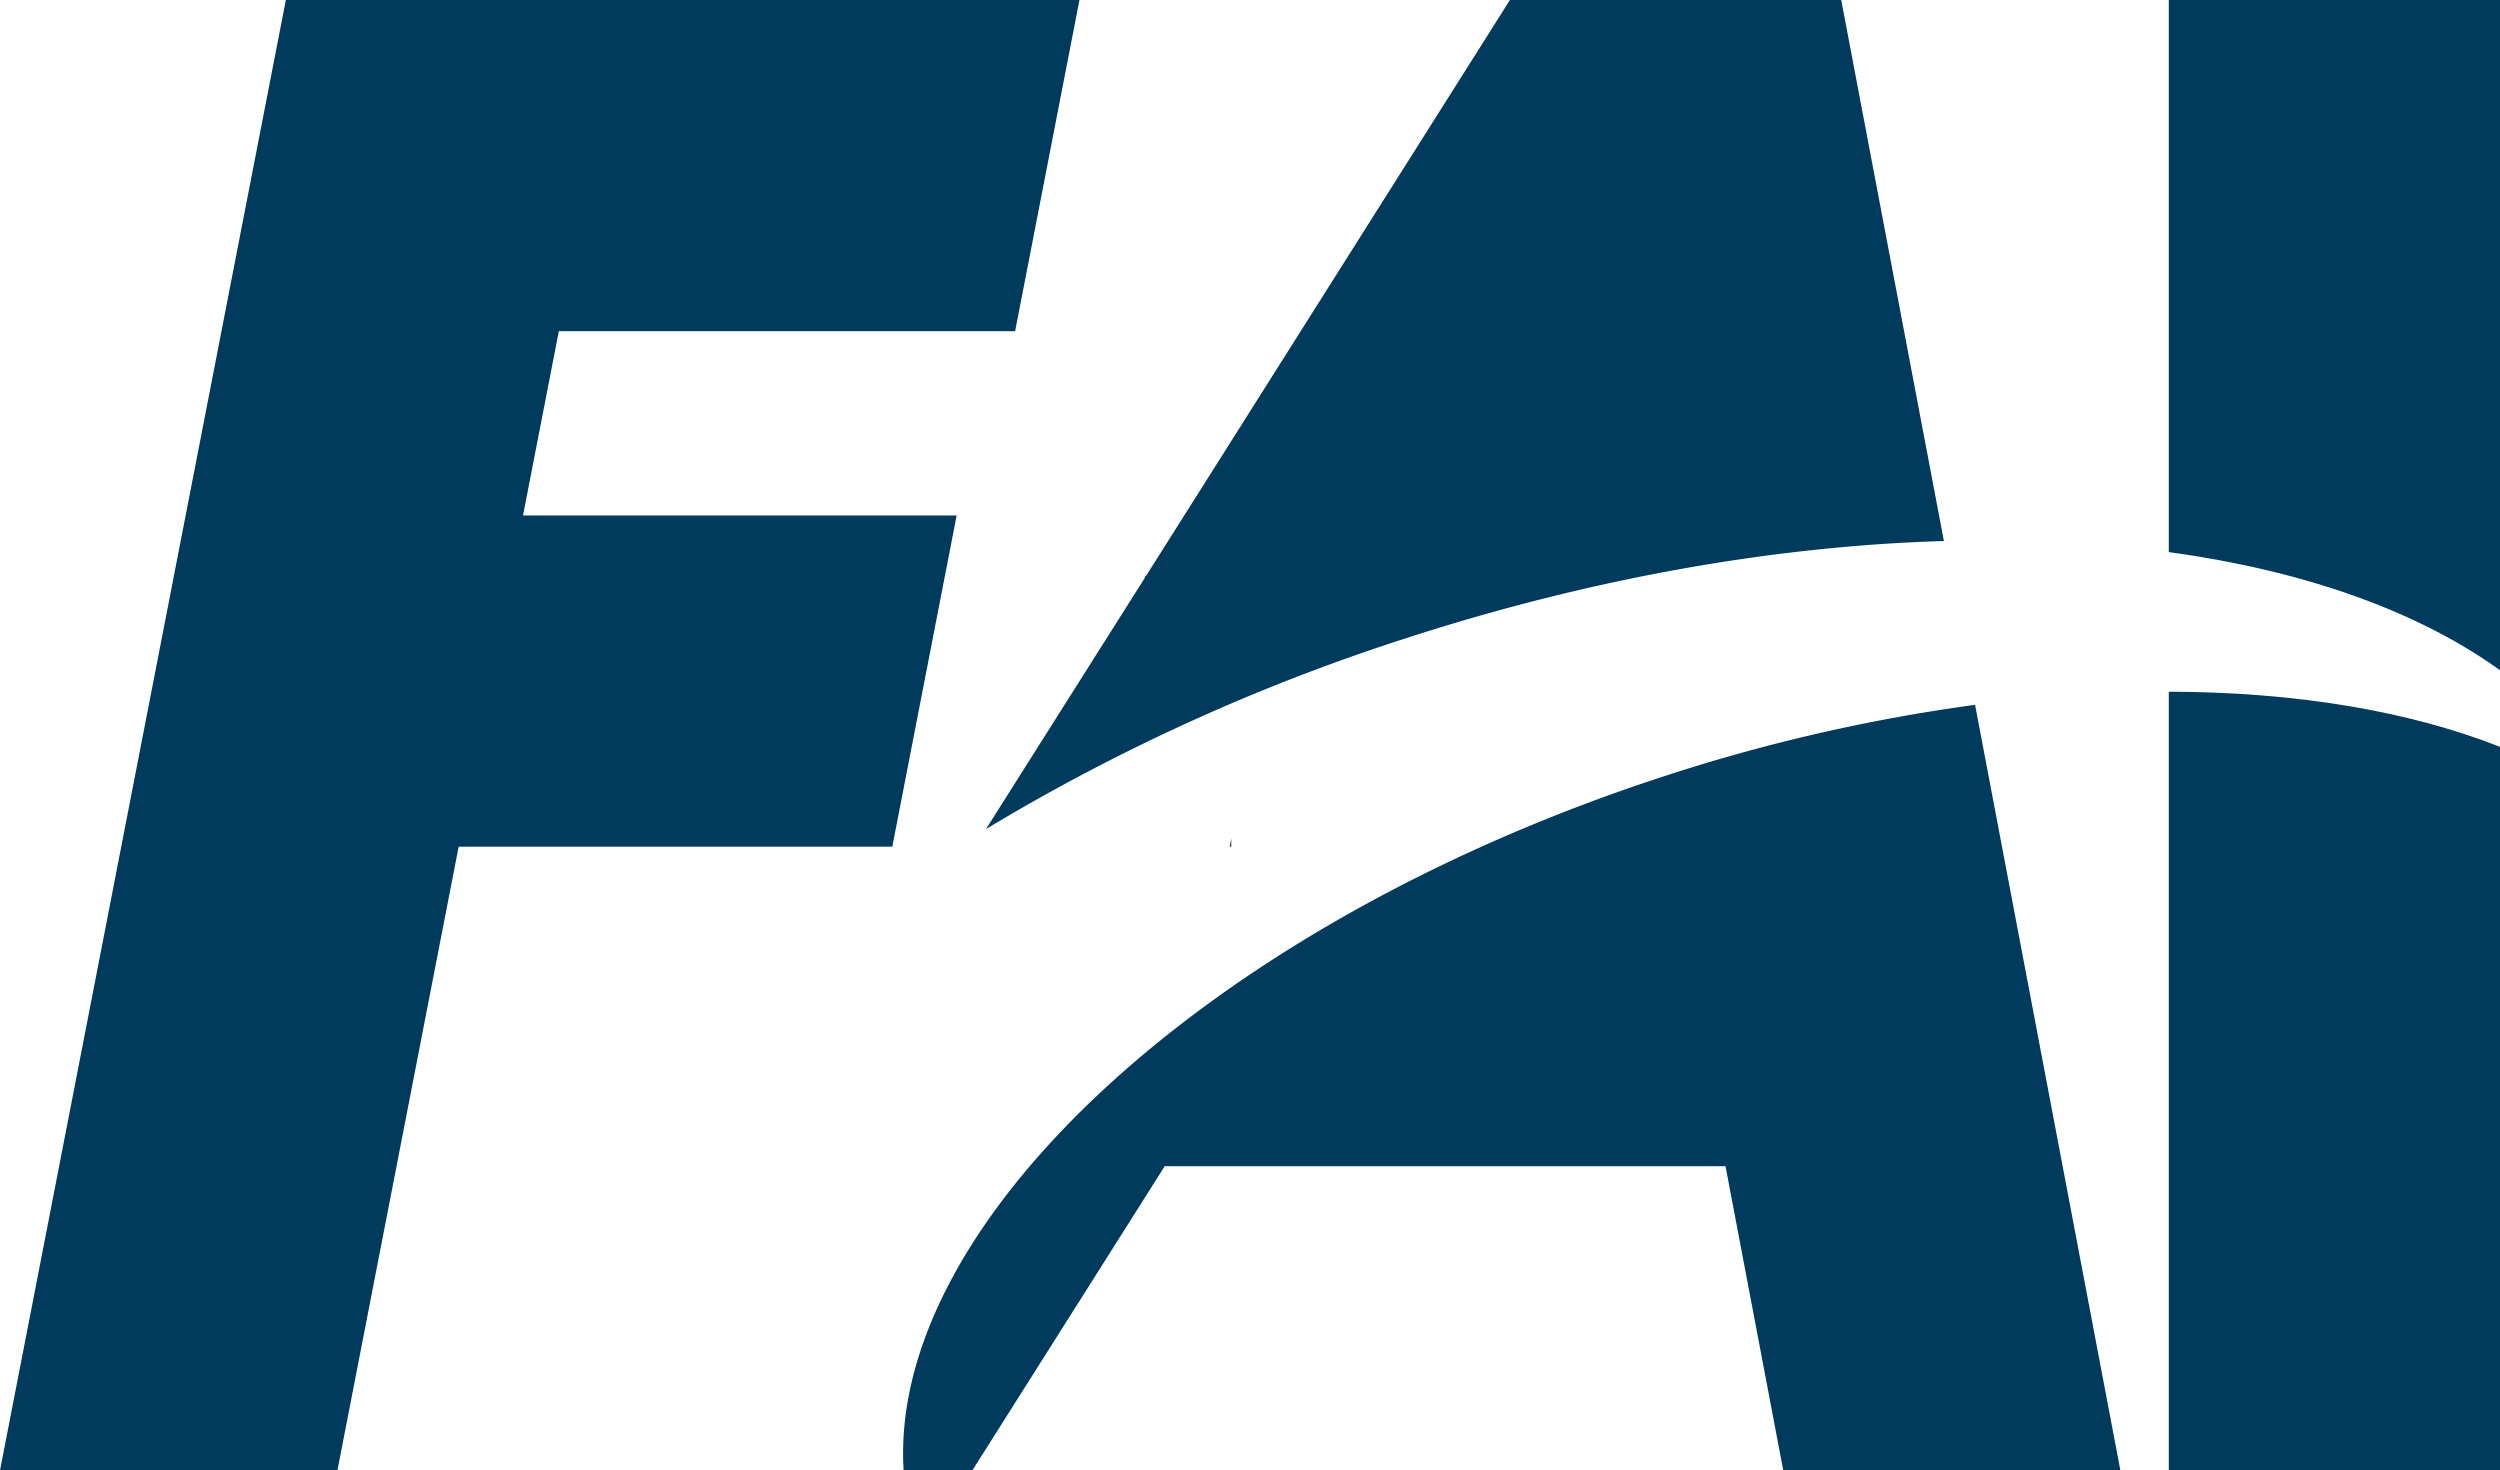 <svg xmlns="http://www.w3.org/2000/svg" width="355.43" height="209.05" viewBox="0 0 355.43 209.05"><g id="Layer_2" data-name="Layer 2"><g id="Layer_1-2" data-name="Layer 1"><polygon points="174.83 120.37 175.05 120.37 175.05 119.22 174.83 120.37" fill="#231f20"/><polygon points="40.64 0 0 209.05 47.97 209.05 65.21 120.37 126.86 120.37 136.01 73.28 74.36 73.28 79.45 47.09 144.32 47.09 153.47 0 40.64 0" fill="#003a5d"/><path d="M165.59,165.8h79.73l8.21,43.25h47.93L280.8,100.21a249.94,249.94,0,0,0-44.06,10.1c-64.94,21.1-110.43,63.56-108.27,98.74h9.77ZM276.37,76.92,261.77,0h-47.1V0L162.91,81.92h-.15v.24l-22.58,35.71a283.89,283.89,0,0,1,59.74-27.14c26.62-8.64,52.77-13.12,76.45-13.81" fill="#003a5d"/><path d="M308.34,98.34V209.05h47.09V106.18c-13-5.12-29.1-7.8-47.09-7.84" fill="#003a5d"/><path d="M355.43,95.29V0H308.34V78.49c19.1,2.62,35.3,8.31,47.09,16.8" fill="#003a5d"/><rect width="355.43" height="209.05" fill="none"/></g></g></svg>